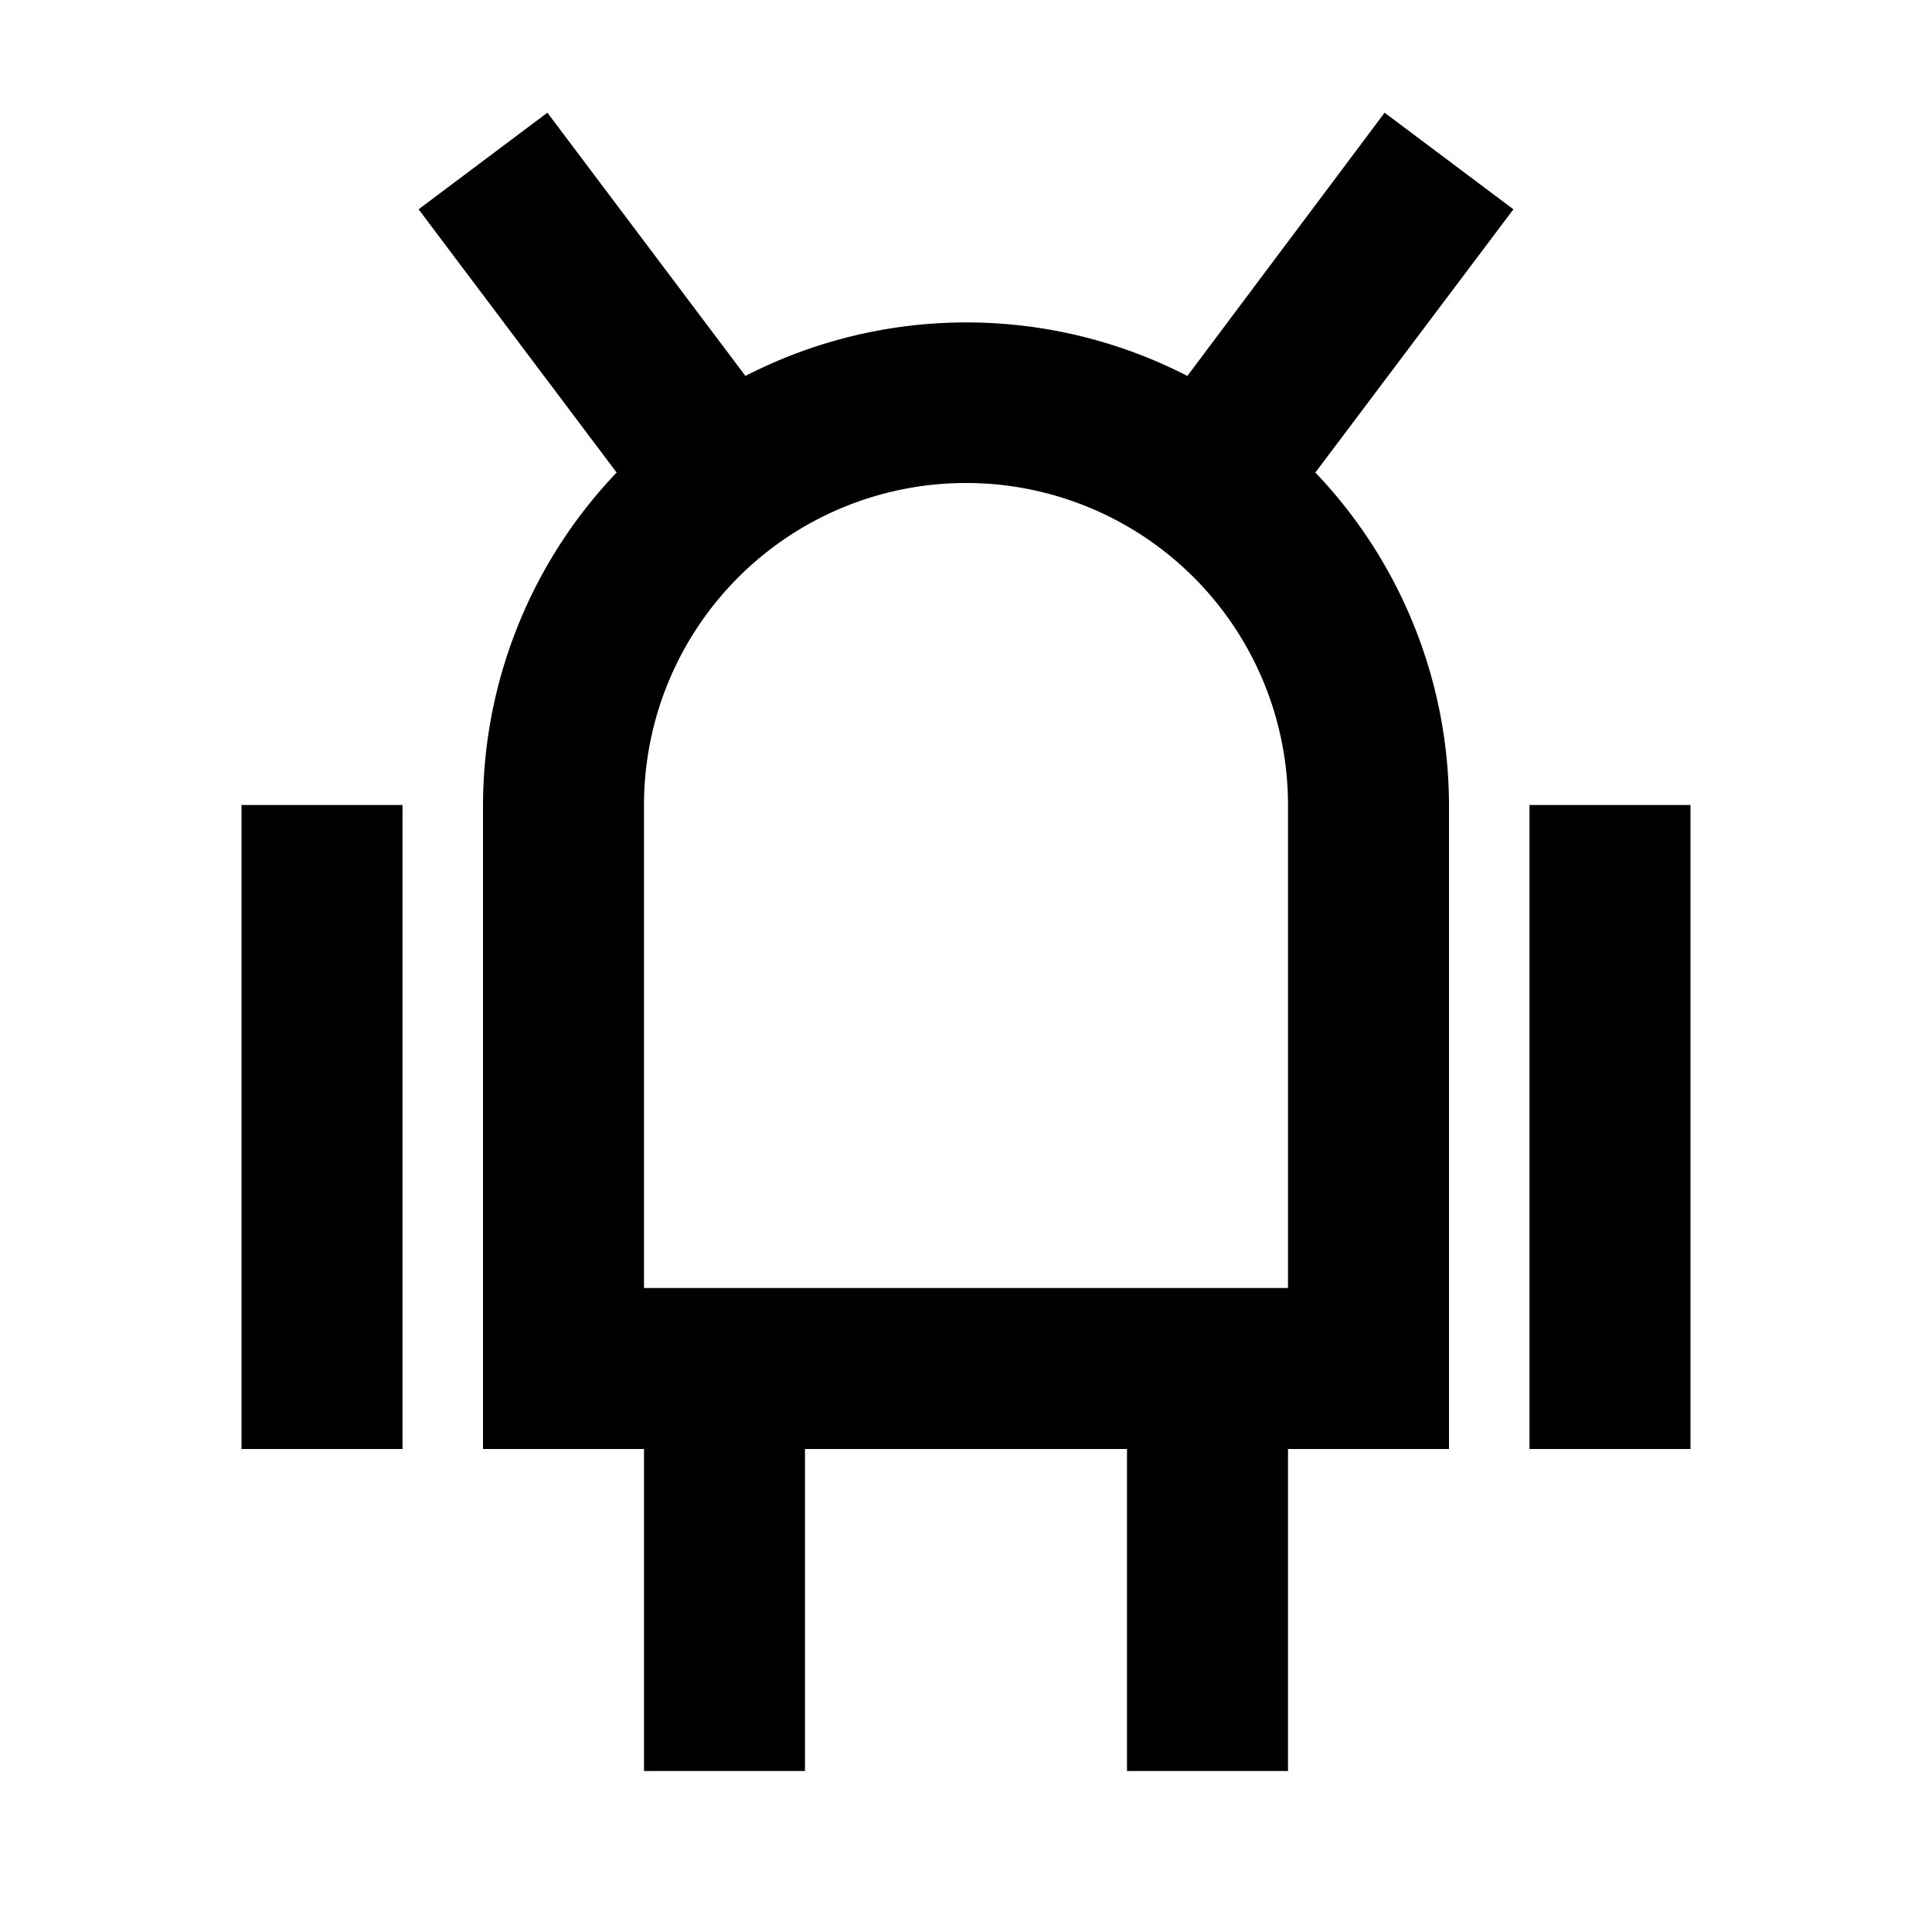 <?xml version="1.0" ?><svg viewBox="0 0 24 24" xmlns="http://www.w3.org/2000/svg"><title/><g data-name="Layer 2" id="Layer_2"><rect height="8" width="2" x="3" y="10"/><rect height="8" width="2" x="19" y="10"/><path d="M17.2,1.4,14.75,4.67a6,6,0,0,0-5.49,0L6.8,1.4,5.2,2.6,7.66,5.87A6,6,0,0,0,6,10v8H8v4h2V18h4v4h2V18h2V10a6,6,0,0,0-1.66-4.13L18.8,2.6ZM16,16H8V10a4,4,0,0,1,8,0Z"/></g></svg>